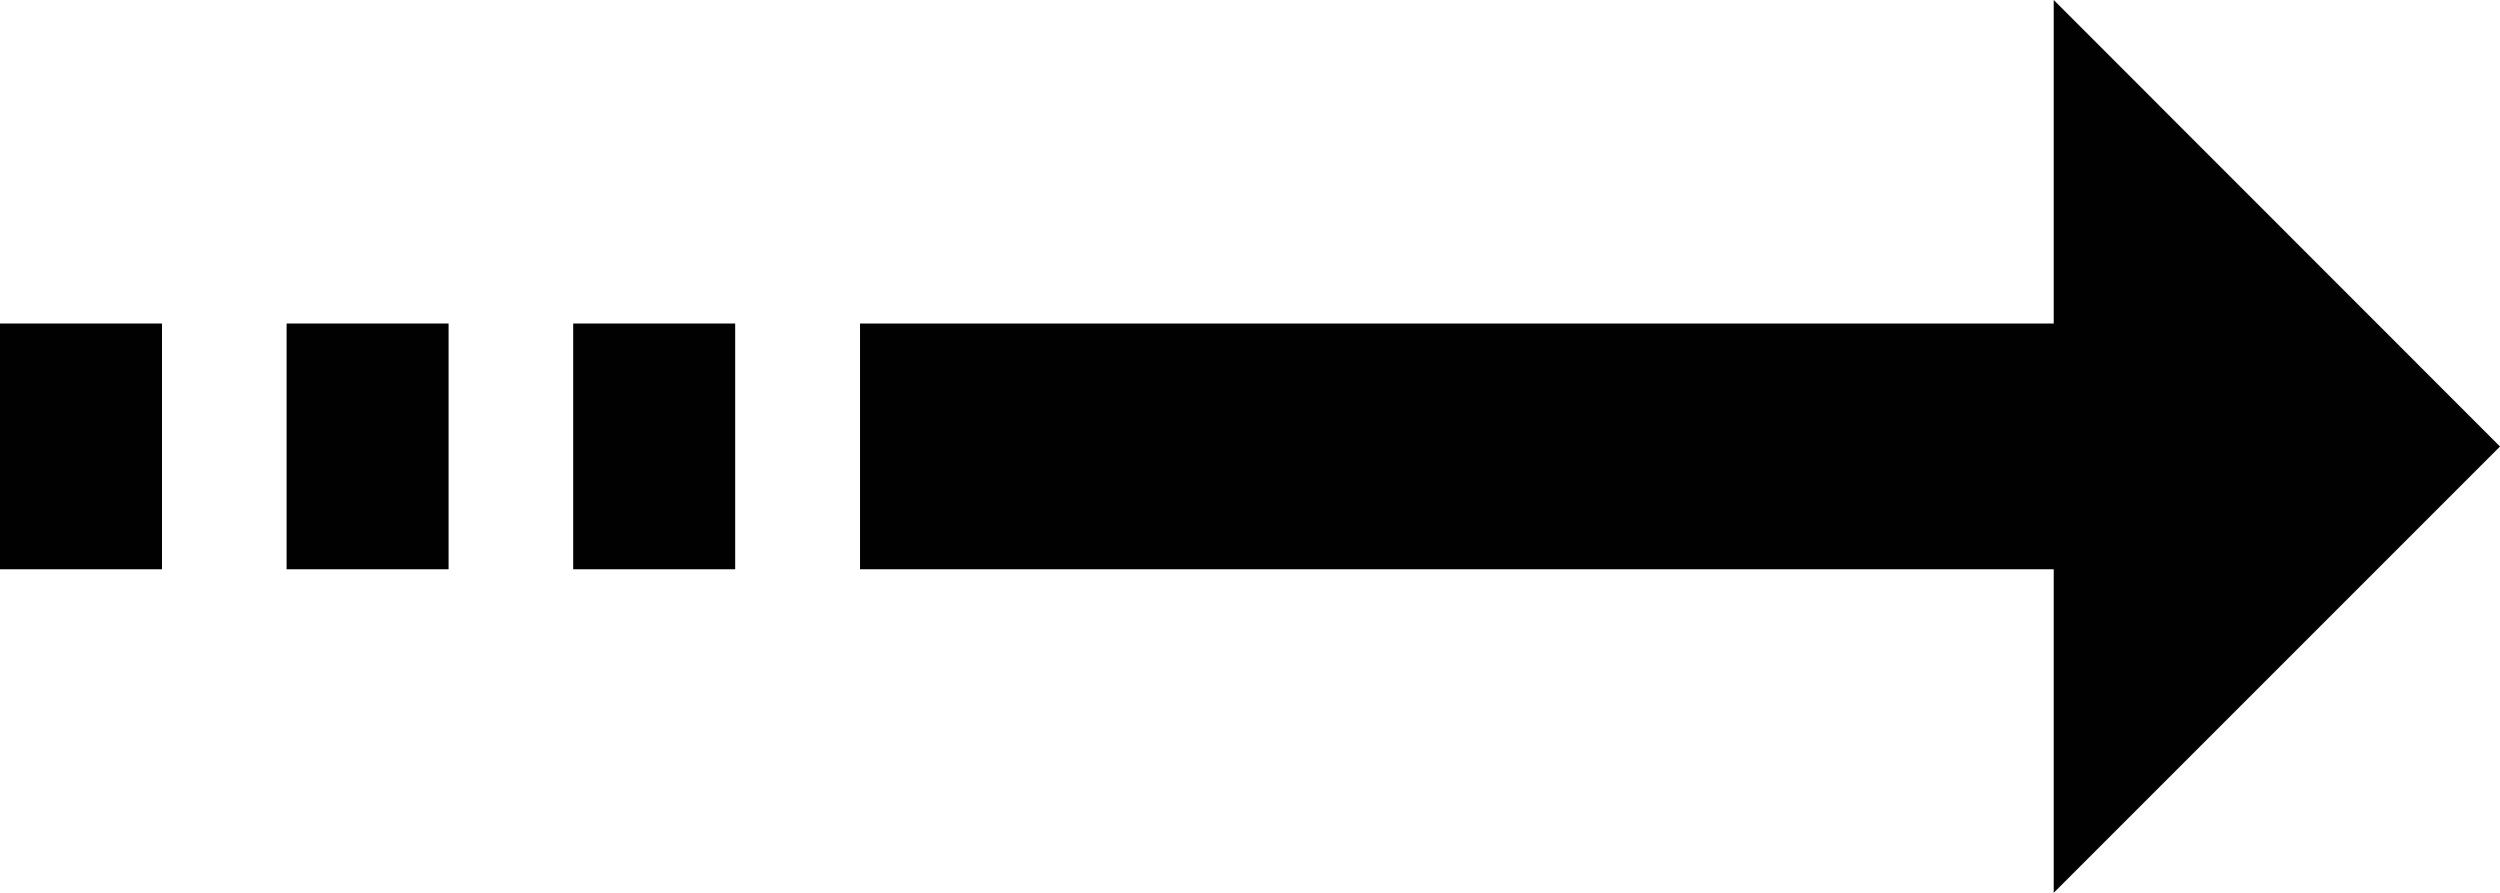 <?xml version="1.0" encoding="UTF-8"?><svg id="_圖層_2" xmlns="http://www.w3.org/2000/svg" viewBox="0 0 108.34 38.69"><defs><style>.cls-1{fill:#000100;}</style></defs><g id="object"><rect class="cls-1" x="24.84" y="14.02" width="7.02" height="10.65"/><rect class="cls-1" x="12.42" y="14.02" width="7.02" height="10.65"/><rect class="cls-1" y="14.02" width="7.02" height="10.65"/><polygon class="cls-1" points="108.34 19.35 89 0 89 14.02 37.27 14.02 37.27 24.67 89 24.67 89 38.69 108.34 19.35"/></g></svg>